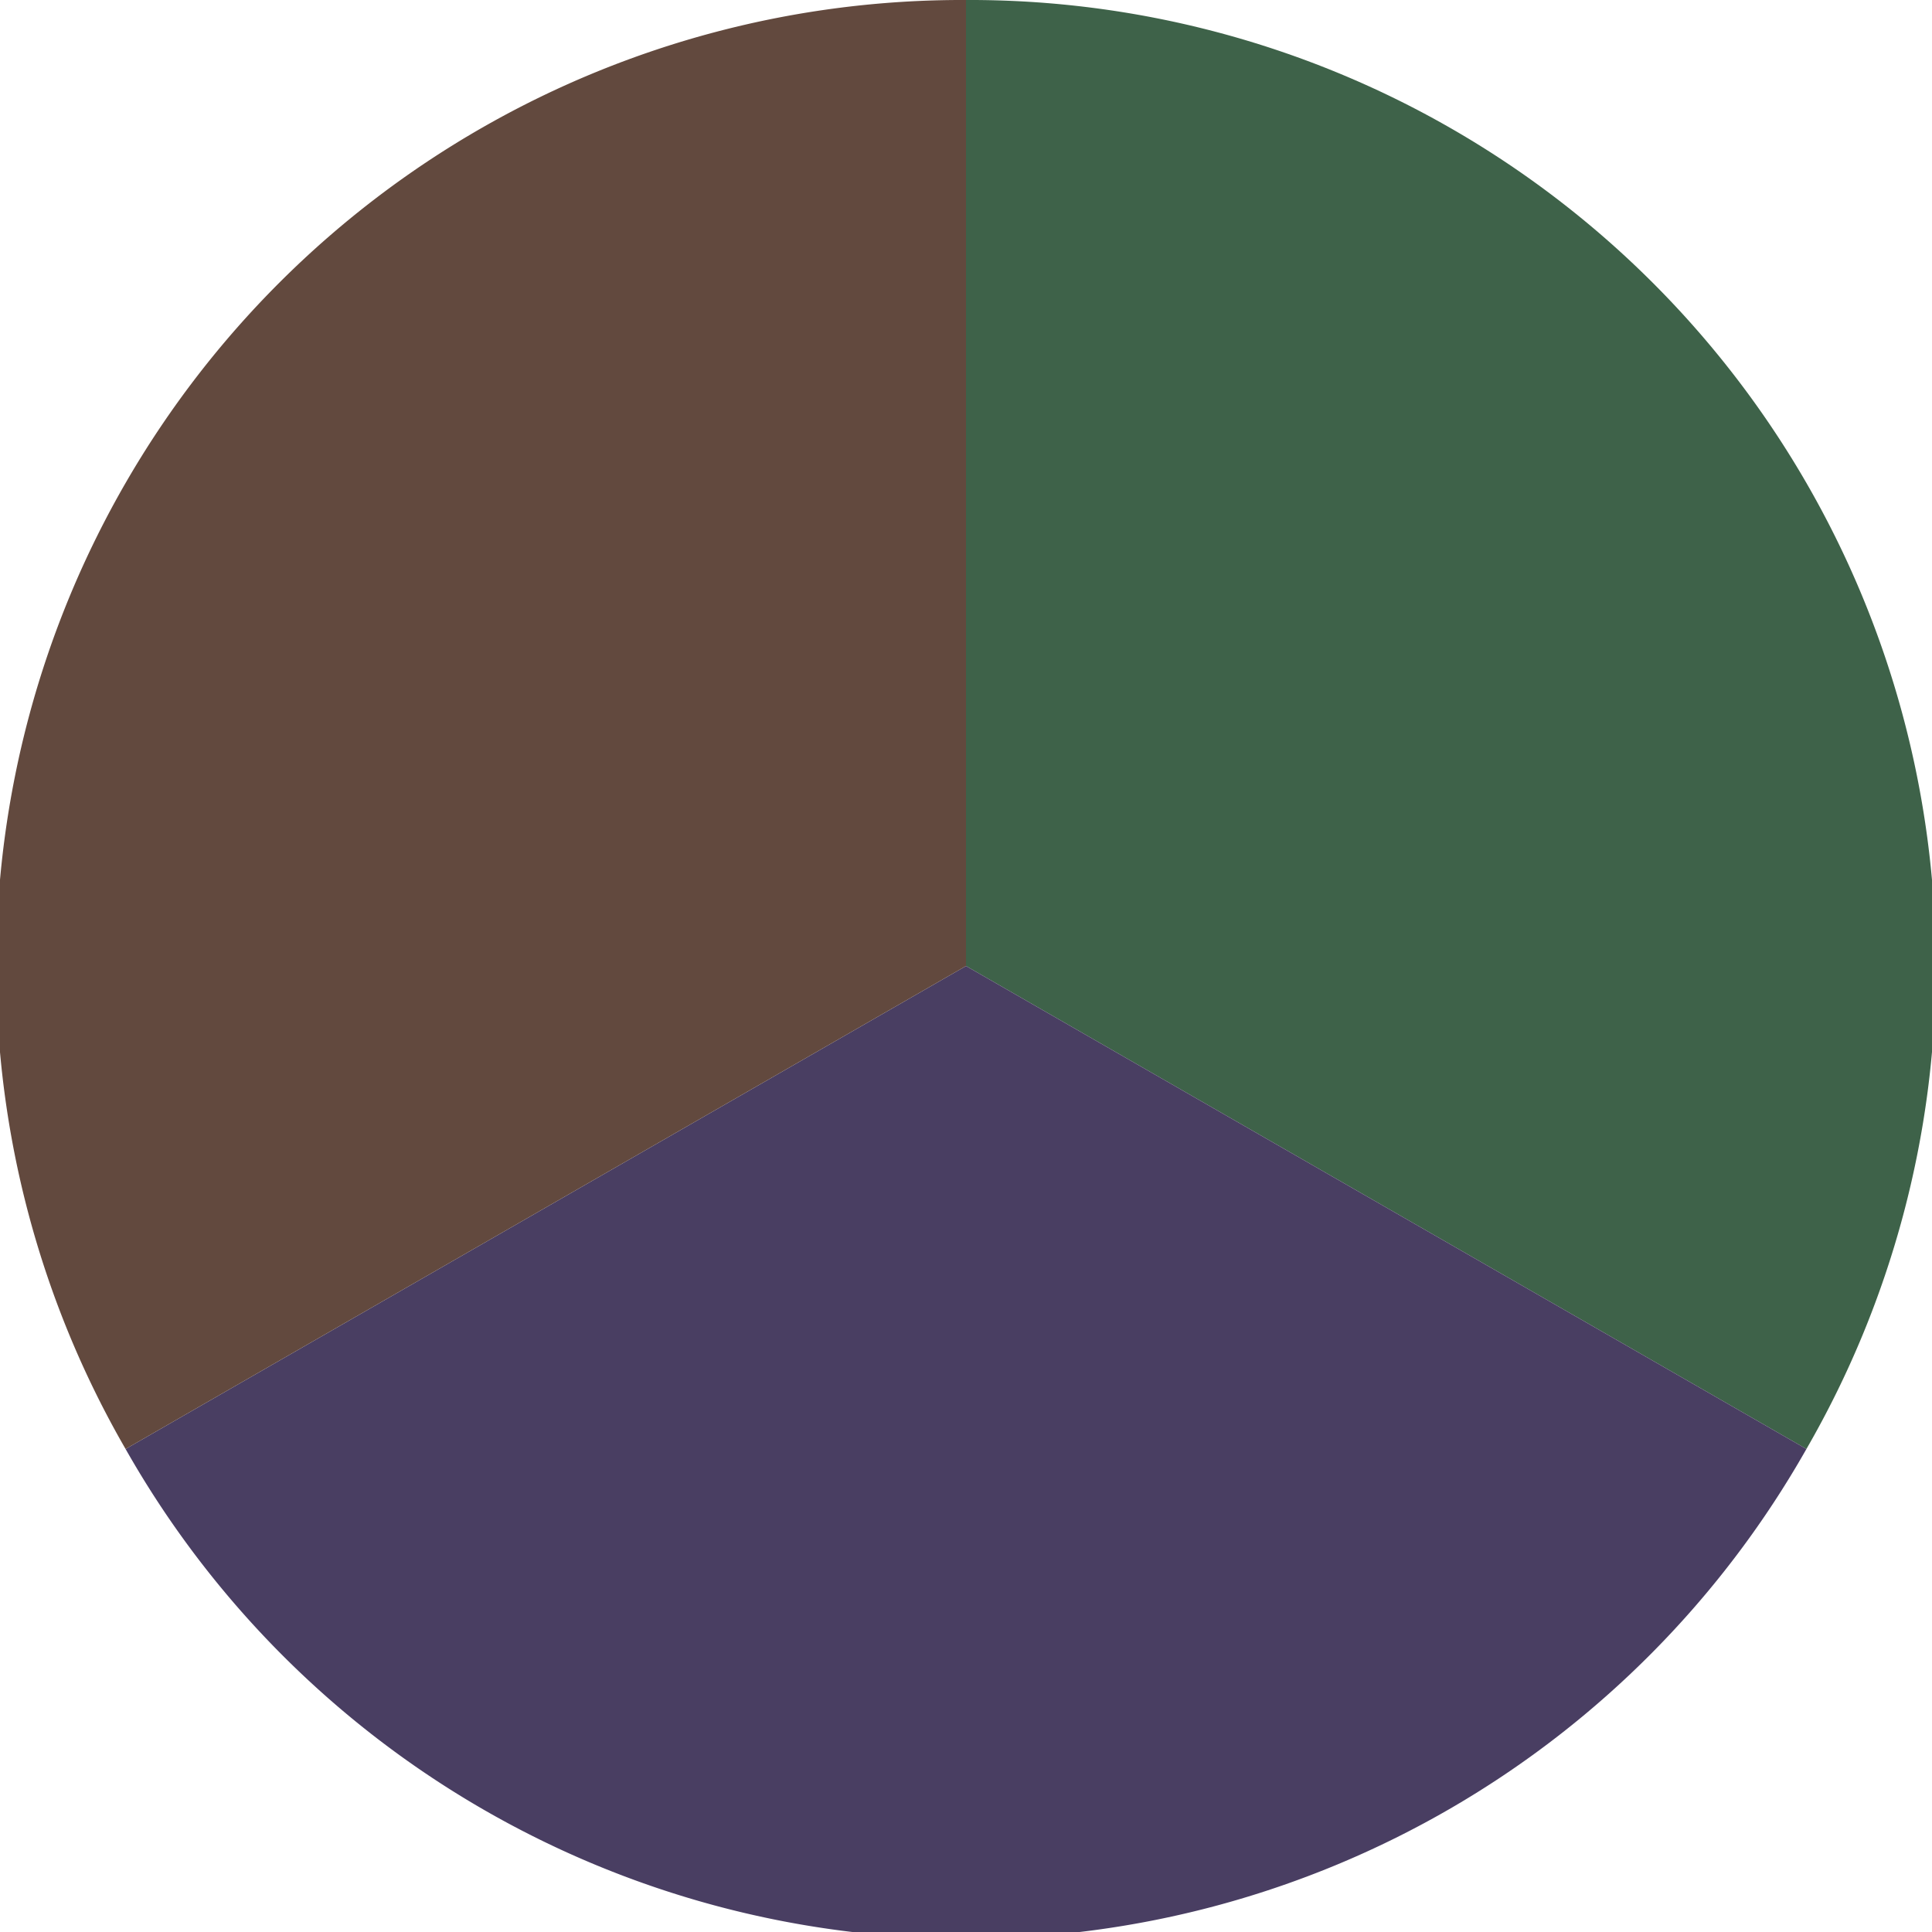<?xml version="1.0" standalone="no"?>
<svg width="500" height="500" viewBox="-1 -1 2 2" xmlns="http://www.w3.org/2000/svg">
        <path d="M 0 -1 
             A 1,1 0 0,1 0.87 0.5             L 0,0
             z" fill="#3e6249" />
            <path d="M 0.87 0.5 
             A 1,1 0 0,1 -0.87 0.5             L 0,0
             z" fill="#493e62" />
            <path d="M -0.87 0.5 
             A 1,1 0 0,1 -0 -1             L 0,0
             z" fill="#62493e" />
    </svg>
